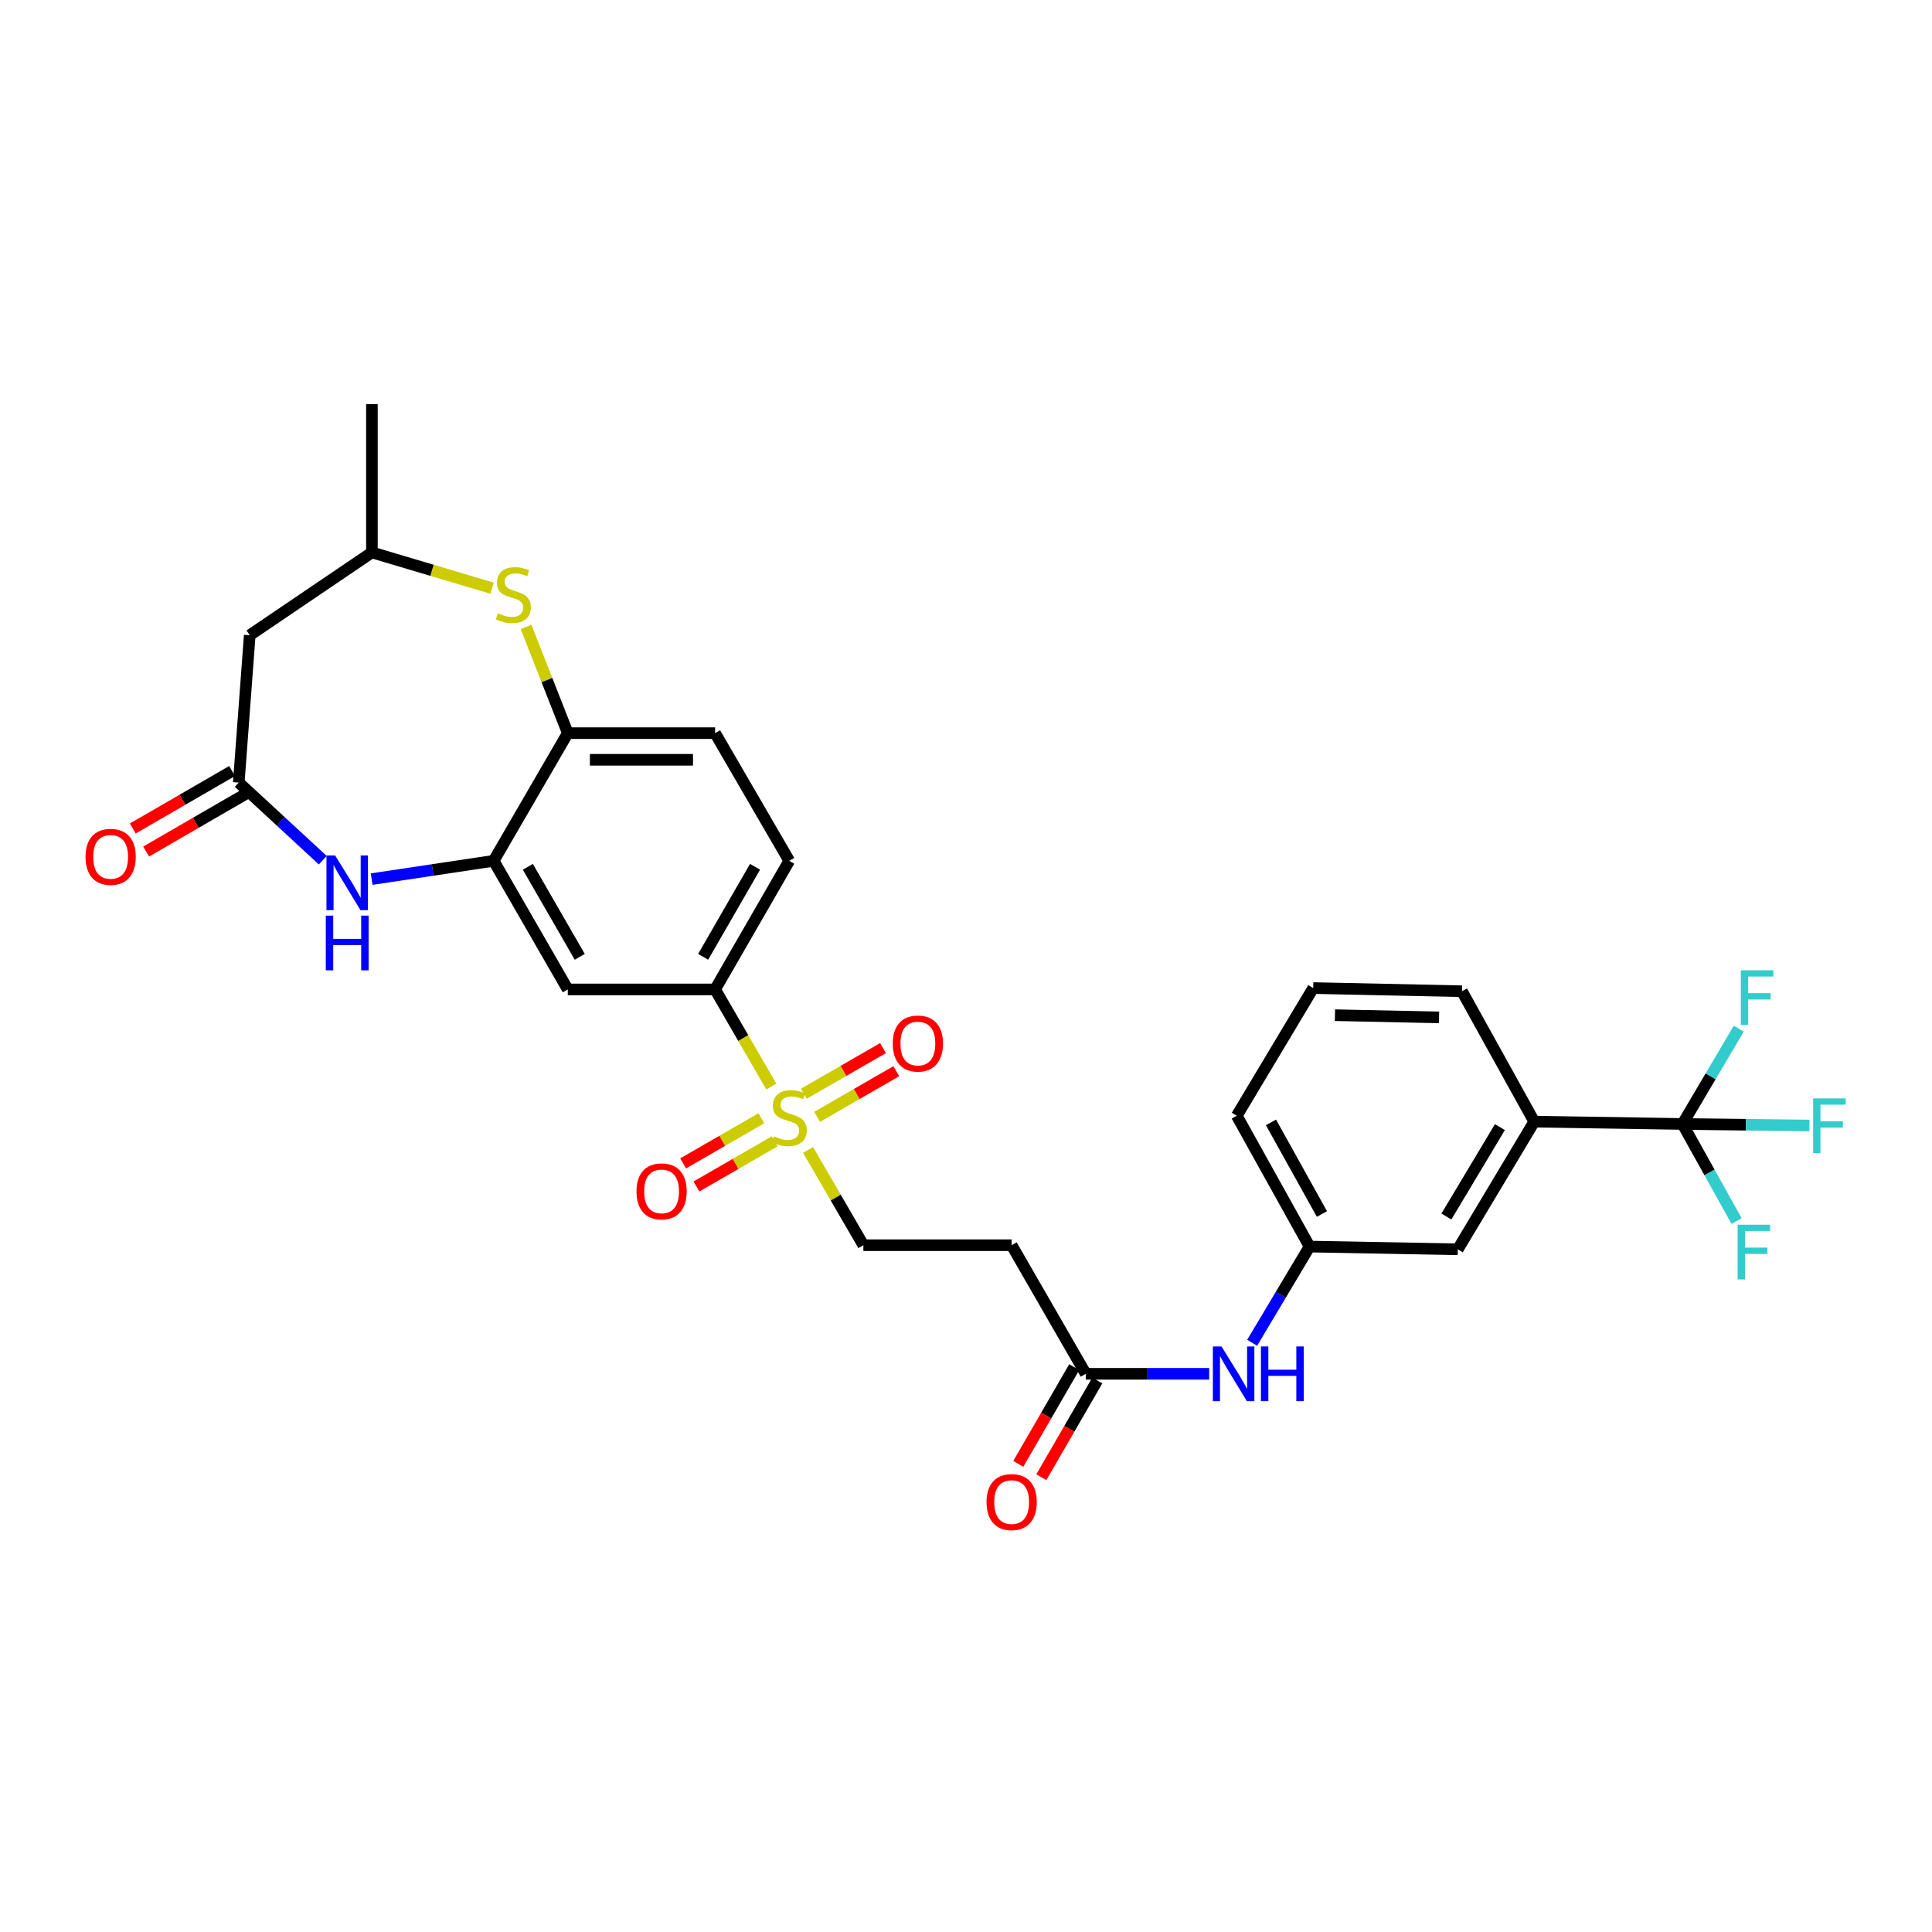 <?xml version='1.0' encoding='iso-8859-1'?>
<svg version='1.1' baseProfile='full'
              xmlns='http://www.w3.org/2000/svg'
                      xmlns:rdkit='http://www.rdkit.org/xml'
                      xmlns:xlink='http://www.w3.org/1999/xlink'
                  xml:space='preserve'
width='1000px' height='1000px' viewBox='0 0 1000 1000'>
<!-- END OF HEADER -->
<rect style='opacity:1.0;fill:#FFFFFF;stroke:none' width='1000' height='1000' x='0' y='0'> </rect>
<path class='bond-5' d='M 399.232,562.398 L 384.683,537.262' style='fill:none;fill-rule:evenodd;stroke:#CCCC00;stroke-width:6px;stroke-linecap:butt;stroke-linejoin:miter;stroke-opacity:1' />
<path class='bond-5' d='M 384.683,537.262 L 370.135,512.127' style='fill:none;fill-rule:evenodd;stroke:#000000;stroke-width:6px;stroke-linecap:butt;stroke-linejoin:miter;stroke-opacity:1' />
<path class='bond-11' d='M 418.263,595.224 L 432.573,619.871' style='fill:none;fill-rule:evenodd;stroke:#CCCC00;stroke-width:6px;stroke-linecap:butt;stroke-linejoin:miter;stroke-opacity:1' />
<path class='bond-11' d='M 432.573,619.871 L 446.884,644.517' style='fill:none;fill-rule:evenodd;stroke:#000000;stroke-width:6px;stroke-linecap:butt;stroke-linejoin:miter;stroke-opacity:1' />
<path class='bond-13' d='M 422.958,578.066 L 443.443,566.257' style='fill:none;fill-rule:evenodd;stroke:#CCCC00;stroke-width:6px;stroke-linecap:butt;stroke-linejoin:miter;stroke-opacity:1' />
<path class='bond-13' d='M 443.443,566.257 L 463.928,554.447' style='fill:none;fill-rule:evenodd;stroke:#FF0000;stroke-width:6px;stroke-linecap:butt;stroke-linejoin:miter;stroke-opacity:1' />
<path class='bond-13' d='M 416.071,566.117 L 436.555,554.308' style='fill:none;fill-rule:evenodd;stroke:#CCCC00;stroke-width:6px;stroke-linecap:butt;stroke-linejoin:miter;stroke-opacity:1' />
<path class='bond-13' d='M 436.555,554.308 L 457.04,542.499' style='fill:none;fill-rule:evenodd;stroke:#FF0000;stroke-width:6px;stroke-linecap:butt;stroke-linejoin:miter;stroke-opacity:1' />
<path class='bond-14' d='M 394.079,578.803 L 373.829,590.492' style='fill:none;fill-rule:evenodd;stroke:#CCCC00;stroke-width:6px;stroke-linecap:butt;stroke-linejoin:miter;stroke-opacity:1' />
<path class='bond-14' d='M 373.829,590.492 L 353.58,602.18' style='fill:none;fill-rule:evenodd;stroke:#FF0000;stroke-width:6px;stroke-linecap:butt;stroke-linejoin:miter;stroke-opacity:1' />
<path class='bond-14' d='M 400.973,590.748 L 380.724,602.436' style='fill:none;fill-rule:evenodd;stroke:#CCCC00;stroke-width:6px;stroke-linecap:butt;stroke-linejoin:miter;stroke-opacity:1' />
<path class='bond-14' d='M 380.724,602.436 L 360.474,614.125' style='fill:none;fill-rule:evenodd;stroke:#FF0000;stroke-width:6px;stroke-linecap:butt;stroke-linejoin:miter;stroke-opacity:1' />
<path class='bond-0' d='M 192.369,455.032 L 223.941,450.296' style='fill:none;fill-rule:evenodd;stroke:#0000FF;stroke-width:6px;stroke-linecap:butt;stroke-linejoin:miter;stroke-opacity:1' />
<path class='bond-0' d='M 223.941,450.296 L 255.512,445.56' style='fill:none;fill-rule:evenodd;stroke:#000000;stroke-width:6px;stroke-linecap:butt;stroke-linejoin:miter;stroke-opacity:1' />
<path class='bond-3' d='M 167.062,445.238 L 145.322,425.145' style='fill:none;fill-rule:evenodd;stroke:#0000FF;stroke-width:6px;stroke-linecap:butt;stroke-linejoin:miter;stroke-opacity:1' />
<path class='bond-3' d='M 145.322,425.145 L 123.581,405.051' style='fill:none;fill-rule:evenodd;stroke:#000000;stroke-width:6px;stroke-linecap:butt;stroke-linejoin:miter;stroke-opacity:1' />
<path class='bond-1' d='M 870.857,581.759 L 794.115,580.563' style='fill:none;fill-rule:evenodd;stroke:#000000;stroke-width:6px;stroke-linecap:butt;stroke-linejoin:miter;stroke-opacity:1' />
<path class='bond-23' d='M 870.857,581.759 L 903.715,582.166' style='fill:none;fill-rule:evenodd;stroke:#000000;stroke-width:6px;stroke-linecap:butt;stroke-linejoin:miter;stroke-opacity:1' />
<path class='bond-23' d='M 903.715,582.166 L 936.573,582.573' style='fill:none;fill-rule:evenodd;stroke:#33CCCC;stroke-width:6px;stroke-linecap:butt;stroke-linejoin:miter;stroke-opacity:1' />
<path class='bond-24' d='M 870.857,581.759 L 884.86,606.887' style='fill:none;fill-rule:evenodd;stroke:#000000;stroke-width:6px;stroke-linecap:butt;stroke-linejoin:miter;stroke-opacity:1' />
<path class='bond-24' d='M 884.86,606.887 L 898.863,632.015' style='fill:none;fill-rule:evenodd;stroke:#33CCCC;stroke-width:6px;stroke-linecap:butt;stroke-linejoin:miter;stroke-opacity:1' />
<path class='bond-25' d='M 870.857,581.759 L 885.42,557.098' style='fill:none;fill-rule:evenodd;stroke:#000000;stroke-width:6px;stroke-linecap:butt;stroke-linejoin:miter;stroke-opacity:1' />
<path class='bond-25' d='M 885.42,557.098 L 899.983,532.438' style='fill:none;fill-rule:evenodd;stroke:#33CCCC;stroke-width:6px;stroke-linecap:butt;stroke-linejoin:miter;stroke-opacity:1' />
<path class='bond-2' d='M 255.512,445.56 L 293.883,512.127' style='fill:none;fill-rule:evenodd;stroke:#000000;stroke-width:6px;stroke-linecap:butt;stroke-linejoin:miter;stroke-opacity:1' />
<path class='bond-2' d='M 273.216,448.658 L 300.076,495.254' style='fill:none;fill-rule:evenodd;stroke:#000000;stroke-width:6px;stroke-linecap:butt;stroke-linejoin:miter;stroke-opacity:1' />
<path class='bond-30' d='M 255.512,445.56 L 293.883,379.476' style='fill:none;fill-rule:evenodd;stroke:#000000;stroke-width:6px;stroke-linecap:butt;stroke-linejoin:miter;stroke-opacity:1' />
<path class='bond-8' d='M 123.581,405.051 L 129.267,328.792' style='fill:none;fill-rule:evenodd;stroke:#000000;stroke-width:6px;stroke-linecap:butt;stroke-linejoin:miter;stroke-opacity:1' />
<path class='bond-18' d='M 120.128,399.083 L 94.428,413.953' style='fill:none;fill-rule:evenodd;stroke:#000000;stroke-width:6px;stroke-linecap:butt;stroke-linejoin:miter;stroke-opacity:1' />
<path class='bond-18' d='M 94.428,413.953 L 68.729,428.823' style='fill:none;fill-rule:evenodd;stroke:#FF0000;stroke-width:6px;stroke-linecap:butt;stroke-linejoin:miter;stroke-opacity:1' />
<path class='bond-18' d='M 127.035,411.02 L 101.336,425.89' style='fill:none;fill-rule:evenodd;stroke:#000000;stroke-width:6px;stroke-linecap:butt;stroke-linejoin:miter;stroke-opacity:1' />
<path class='bond-18' d='M 101.336,425.89 L 75.636,440.761' style='fill:none;fill-rule:evenodd;stroke:#FF0000;stroke-width:6px;stroke-linecap:butt;stroke-linejoin:miter;stroke-opacity:1' />
<path class='bond-4' d='M 272.291,324.514 L 283.087,351.995' style='fill:none;fill-rule:evenodd;stroke:#CCCC00;stroke-width:6px;stroke-linecap:butt;stroke-linejoin:miter;stroke-opacity:1' />
<path class='bond-4' d='M 283.087,351.995 L 293.883,379.476' style='fill:none;fill-rule:evenodd;stroke:#000000;stroke-width:6px;stroke-linecap:butt;stroke-linejoin:miter;stroke-opacity:1' />
<path class='bond-16' d='M 254.698,304.438 L 223.599,295.189' style='fill:none;fill-rule:evenodd;stroke:#CCCC00;stroke-width:6px;stroke-linecap:butt;stroke-linejoin:miter;stroke-opacity:1' />
<path class='bond-16' d='M 223.599,295.189 L 192.501,285.939' style='fill:none;fill-rule:evenodd;stroke:#000000;stroke-width:6px;stroke-linecap:butt;stroke-linejoin:miter;stroke-opacity:1' />
<path class='bond-6' d='M 370.135,512.127 L 293.883,512.127' style='fill:none;fill-rule:evenodd;stroke:#000000;stroke-width:6px;stroke-linecap:butt;stroke-linejoin:miter;stroke-opacity:1' />
<path class='bond-20' d='M 370.135,512.127 L 408.513,445.56' style='fill:none;fill-rule:evenodd;stroke:#000000;stroke-width:6px;stroke-linecap:butt;stroke-linejoin:miter;stroke-opacity:1' />
<path class='bond-20' d='M 363.944,495.253 L 390.809,448.657' style='fill:none;fill-rule:evenodd;stroke:#000000;stroke-width:6px;stroke-linecap:butt;stroke-linejoin:miter;stroke-opacity:1' />
<path class='bond-7' d='M 293.883,379.476 L 370.135,379.476' style='fill:none;fill-rule:evenodd;stroke:#000000;stroke-width:6px;stroke-linecap:butt;stroke-linejoin:miter;stroke-opacity:1' />
<path class='bond-7' d='M 305.321,393.267 L 358.697,393.267' style='fill:none;fill-rule:evenodd;stroke:#000000;stroke-width:6px;stroke-linecap:butt;stroke-linejoin:miter;stroke-opacity:1' />
<path class='bond-31' d='M 129.267,328.792 L 192.501,285.939' style='fill:none;fill-rule:evenodd;stroke:#000000;stroke-width:6px;stroke-linecap:butt;stroke-linejoin:miter;stroke-opacity:1' />
<path class='bond-9' d='M 794.115,580.563 L 754.557,646.647' style='fill:none;fill-rule:evenodd;stroke:#000000;stroke-width:6px;stroke-linecap:butt;stroke-linejoin:miter;stroke-opacity:1' />
<path class='bond-9' d='M 776.348,583.392 L 748.657,629.651' style='fill:none;fill-rule:evenodd;stroke:#000000;stroke-width:6px;stroke-linecap:butt;stroke-linejoin:miter;stroke-opacity:1' />
<path class='bond-32' d='M 794.115,580.563 L 756.695,513.062' style='fill:none;fill-rule:evenodd;stroke:#000000;stroke-width:6px;stroke-linecap:butt;stroke-linejoin:miter;stroke-opacity:1' />
<path class='bond-10' d='M 561.99,711.084 L 523.626,644.517' style='fill:none;fill-rule:evenodd;stroke:#000000;stroke-width:6px;stroke-linecap:butt;stroke-linejoin:miter;stroke-opacity:1' />
<path class='bond-15' d='M 561.99,711.084 L 593.927,711.084' style='fill:none;fill-rule:evenodd;stroke:#000000;stroke-width:6px;stroke-linecap:butt;stroke-linejoin:miter;stroke-opacity:1' />
<path class='bond-15' d='M 593.927,711.084 L 625.864,711.084' style='fill:none;fill-rule:evenodd;stroke:#0000FF;stroke-width:6px;stroke-linecap:butt;stroke-linejoin:miter;stroke-opacity:1' />
<path class='bond-22' d='M 556.021,707.631 L 541.536,732.667' style='fill:none;fill-rule:evenodd;stroke:#000000;stroke-width:6px;stroke-linecap:butt;stroke-linejoin:miter;stroke-opacity:1' />
<path class='bond-22' d='M 541.536,732.667 L 527.051,757.702' style='fill:none;fill-rule:evenodd;stroke:#FF0000;stroke-width:6px;stroke-linecap:butt;stroke-linejoin:miter;stroke-opacity:1' />
<path class='bond-22' d='M 567.958,714.538 L 553.473,739.573' style='fill:none;fill-rule:evenodd;stroke:#000000;stroke-width:6px;stroke-linecap:butt;stroke-linejoin:miter;stroke-opacity:1' />
<path class='bond-22' d='M 553.473,739.573 L 538.988,764.609' style='fill:none;fill-rule:evenodd;stroke:#FF0000;stroke-width:6px;stroke-linecap:butt;stroke-linejoin:miter;stroke-opacity:1' />
<path class='bond-12' d='M 446.884,644.517 L 523.626,644.517' style='fill:none;fill-rule:evenodd;stroke:#000000;stroke-width:6px;stroke-linecap:butt;stroke-linejoin:miter;stroke-opacity:1' />
<path class='bond-19' d='M 648.112,695.007 L 662.967,670.115' style='fill:none;fill-rule:evenodd;stroke:#0000FF;stroke-width:6px;stroke-linecap:butt;stroke-linejoin:miter;stroke-opacity:1' />
<path class='bond-19' d='M 662.967,670.115 L 677.823,645.222' style='fill:none;fill-rule:evenodd;stroke:#000000;stroke-width:6px;stroke-linecap:butt;stroke-linejoin:miter;stroke-opacity:1' />
<path class='bond-29' d='M 192.501,285.939 L 192.501,209.197' style='fill:none;fill-rule:evenodd;stroke:#000000;stroke-width:6px;stroke-linecap:butt;stroke-linejoin:miter;stroke-opacity:1' />
<path class='bond-17' d='M 754.557,646.647 L 677.823,645.222' style='fill:none;fill-rule:evenodd;stroke:#000000;stroke-width:6px;stroke-linecap:butt;stroke-linejoin:miter;stroke-opacity:1' />
<path class='bond-28' d='M 677.823,645.222 L 640.157,577.506' style='fill:none;fill-rule:evenodd;stroke:#000000;stroke-width:6px;stroke-linecap:butt;stroke-linejoin:miter;stroke-opacity:1' />
<path class='bond-28' d='M 684.225,628.361 L 657.859,580.96' style='fill:none;fill-rule:evenodd;stroke:#000000;stroke-width:6px;stroke-linecap:butt;stroke-linejoin:miter;stroke-opacity:1' />
<path class='bond-21' d='M 408.513,445.56 L 370.135,379.476' style='fill:none;fill-rule:evenodd;stroke:#000000;stroke-width:6px;stroke-linecap:butt;stroke-linejoin:miter;stroke-opacity:1' />
<path class='bond-26' d='M 756.695,513.062 L 679.715,511.422' style='fill:none;fill-rule:evenodd;stroke:#000000;stroke-width:6px;stroke-linecap:butt;stroke-linejoin:miter;stroke-opacity:1' />
<path class='bond-26' d='M 744.854,526.604 L 690.968,525.456' style='fill:none;fill-rule:evenodd;stroke:#000000;stroke-width:6px;stroke-linecap:butt;stroke-linejoin:miter;stroke-opacity:1' />
<path class='bond-27' d='M 679.715,511.422 L 640.157,577.506' style='fill:none;fill-rule:evenodd;stroke:#000000;stroke-width:6px;stroke-linecap:butt;stroke-linejoin:miter;stroke-opacity:1' />
<path  class='atom-0' d='M 400.513 588.153
Q 400.833 588.273, 402.153 588.833
Q 403.473 589.393, 404.913 589.753
Q 406.393 590.073, 407.833 590.073
Q 410.513 590.073, 412.073 588.793
Q 413.633 587.473, 413.633 585.193
Q 413.633 583.633, 412.833 582.673
Q 412.073 581.713, 410.873 581.193
Q 409.673 580.673, 407.673 580.073
Q 405.153 579.313, 403.633 578.593
Q 402.153 577.873, 401.073 576.353
Q 400.033 574.833, 400.033 572.273
Q 400.033 568.713, 402.433 566.513
Q 404.873 564.313, 409.673 564.313
Q 412.953 564.313, 416.673 565.873
L 415.753 568.953
Q 412.353 567.553, 409.793 567.553
Q 407.033 567.553, 405.513 568.713
Q 403.993 569.833, 404.033 571.793
Q 404.033 573.313, 404.793 574.233
Q 405.593 575.153, 406.713 575.673
Q 407.873 576.193, 409.793 576.793
Q 412.353 577.593, 413.873 578.393
Q 415.393 579.193, 416.473 580.833
Q 417.593 582.433, 417.593 585.193
Q 417.593 589.113, 414.953 591.233
Q 412.353 593.313, 407.993 593.313
Q 405.473 593.313, 403.553 592.753
Q 401.673 592.233, 399.433 591.313
L 400.513 588.153
' fill='#CCCC00'/>
<path  class='atom-1' d='M 173.453 442.77
L 182.733 457.77
Q 183.653 459.25, 185.133 461.93
Q 186.613 464.61, 186.693 464.77
L 186.693 442.77
L 190.453 442.77
L 190.453 471.09
L 186.573 471.09
L 176.613 454.69
Q 175.453 452.77, 174.213 450.57
Q 173.013 448.37, 172.653 447.69
L 172.653 471.09
L 168.973 471.09
L 168.973 442.77
L 173.453 442.77
' fill='#0000FF'/>
<path  class='atom-1' d='M 168.633 473.922
L 172.473 473.922
L 172.473 485.962
L 186.953 485.962
L 186.953 473.922
L 190.793 473.922
L 190.793 502.242
L 186.953 502.242
L 186.953 489.162
L 172.473 489.162
L 172.473 502.242
L 168.633 502.242
L 168.633 473.922
' fill='#0000FF'/>
<path  class='atom-5' d='M 257.687 317.427
Q 258.007 317.547, 259.327 318.107
Q 260.647 318.667, 262.087 319.027
Q 263.567 319.347, 265.007 319.347
Q 267.687 319.347, 269.247 318.067
Q 270.807 316.747, 270.807 314.467
Q 270.807 312.907, 270.007 311.947
Q 269.247 310.987, 268.047 310.467
Q 266.847 309.947, 264.847 309.347
Q 262.327 308.587, 260.807 307.867
Q 259.327 307.147, 258.247 305.627
Q 257.207 304.107, 257.207 301.547
Q 257.207 297.987, 259.607 295.787
Q 262.047 293.587, 266.847 293.587
Q 270.127 293.587, 273.847 295.147
L 272.927 298.227
Q 269.527 296.827, 266.967 296.827
Q 264.207 296.827, 262.687 297.987
Q 261.167 299.107, 261.207 301.067
Q 261.207 302.587, 261.967 303.507
Q 262.767 304.427, 263.887 304.947
Q 265.047 305.467, 266.967 306.067
Q 269.527 306.867, 271.047 307.667
Q 272.567 308.467, 273.647 310.107
Q 274.767 311.707, 274.767 314.467
Q 274.767 318.387, 272.127 320.507
Q 269.527 322.587, 265.167 322.587
Q 262.647 322.587, 260.727 322.027
Q 258.847 321.507, 256.607 320.587
L 257.687 317.427
' fill='#CCCC00'/>
<path  class='atom-14' d='M 462.088 540.135
Q 462.088 533.335, 465.448 529.535
Q 468.808 525.735, 475.088 525.735
Q 481.368 525.735, 484.728 529.535
Q 488.088 533.335, 488.088 540.135
Q 488.088 547.015, 484.688 550.935
Q 481.288 554.815, 475.088 554.815
Q 468.848 554.815, 465.448 550.935
Q 462.088 547.055, 462.088 540.135
M 475.088 551.615
Q 479.408 551.615, 481.728 548.735
Q 484.088 545.815, 484.088 540.135
Q 484.088 534.575, 481.728 531.775
Q 479.408 528.935, 475.088 528.935
Q 470.768 528.935, 468.408 531.735
Q 466.088 534.535, 466.088 540.135
Q 466.088 545.855, 468.408 548.735
Q 470.768 551.615, 475.088 551.615
' fill='#FF0000'/>
<path  class='atom-15' d='M 329.437 616.654
Q 329.437 609.854, 332.797 606.054
Q 336.157 602.254, 342.437 602.254
Q 348.717 602.254, 352.077 606.054
Q 355.437 609.854, 355.437 616.654
Q 355.437 623.534, 352.037 627.454
Q 348.637 631.334, 342.437 631.334
Q 336.197 631.334, 332.797 627.454
Q 329.437 623.574, 329.437 616.654
M 342.437 628.134
Q 346.757 628.134, 349.077 625.254
Q 351.437 622.334, 351.437 616.654
Q 351.437 611.094, 349.077 608.294
Q 346.757 605.454, 342.437 605.454
Q 338.117 605.454, 335.757 608.254
Q 333.437 611.054, 333.437 616.654
Q 333.437 622.374, 335.757 625.254
Q 338.117 628.134, 342.437 628.134
' fill='#FF0000'/>
<path  class='atom-16' d='M 632.257 696.924
L 641.537 711.924
Q 642.457 713.404, 643.937 716.084
Q 645.417 718.764, 645.497 718.924
L 645.497 696.924
L 649.257 696.924
L 649.257 725.244
L 645.377 725.244
L 635.417 708.844
Q 634.257 706.924, 633.017 704.724
Q 631.817 702.524, 631.457 701.844
L 631.457 725.244
L 627.777 725.244
L 627.777 696.924
L 632.257 696.924
' fill='#0000FF'/>
<path  class='atom-16' d='M 652.657 696.924
L 656.497 696.924
L 656.497 708.964
L 670.977 708.964
L 670.977 696.924
L 674.817 696.924
L 674.817 725.244
L 670.977 725.244
L 670.977 712.164
L 656.497 712.164
L 656.497 725.244
L 652.657 725.244
L 652.657 696.924
' fill='#0000FF'/>
<path  class='atom-19' d='M 44.267 443.502
Q 44.267 436.702, 47.627 432.902
Q 50.987 429.102, 57.267 429.102
Q 63.547 429.102, 66.907 432.902
Q 70.267 436.702, 70.267 443.502
Q 70.267 450.382, 66.867 454.302
Q 63.467 458.182, 57.267 458.182
Q 51.027 458.182, 47.627 454.302
Q 44.267 450.422, 44.267 443.502
M 57.267 454.982
Q 61.587 454.982, 63.907 452.102
Q 66.267 449.182, 66.267 443.502
Q 66.267 437.942, 63.907 435.142
Q 61.587 432.302, 57.267 432.302
Q 52.947 432.302, 50.587 435.102
Q 48.267 437.902, 48.267 443.502
Q 48.267 449.222, 50.587 452.102
Q 52.947 454.982, 57.267 454.982
' fill='#FF0000'/>
<path  class='atom-23' d='M 510.626 777.471
Q 510.626 770.671, 513.986 766.871
Q 517.346 763.071, 523.626 763.071
Q 529.906 763.071, 533.266 766.871
Q 536.626 770.671, 536.626 777.471
Q 536.626 784.351, 533.226 788.271
Q 529.826 792.151, 523.626 792.151
Q 517.386 792.151, 513.986 788.271
Q 510.626 784.391, 510.626 777.471
M 523.626 788.951
Q 527.946 788.951, 530.266 786.071
Q 532.626 783.151, 532.626 777.471
Q 532.626 771.911, 530.266 769.111
Q 527.946 766.271, 523.626 766.271
Q 519.306 766.271, 516.946 769.071
Q 514.626 771.871, 514.626 777.471
Q 514.626 783.191, 516.946 786.071
Q 519.306 788.951, 523.626 788.951
' fill='#FF0000'/>
<path  class='atom-24' d='M 938.474 568.541
L 955.314 568.541
L 955.314 571.781
L 942.274 571.781
L 942.274 580.381
L 953.874 580.381
L 953.874 583.661
L 942.274 583.661
L 942.274 596.861
L 938.474 596.861
L 938.474 568.541
' fill='#33CCCC'/>
<path  class='atom-25' d='M 899.391 633.913
L 916.231 633.913
L 916.231 637.153
L 903.191 637.153
L 903.191 645.753
L 914.791 645.753
L 914.791 649.033
L 903.191 649.033
L 903.191 662.233
L 899.391 662.233
L 899.391 633.913
' fill='#33CCCC'/>
<path  class='atom-26' d='M 901.046 502.219
L 917.886 502.219
L 917.886 505.459
L 904.846 505.459
L 904.846 514.059
L 916.446 514.059
L 916.446 517.339
L 904.846 517.339
L 904.846 530.539
L 901.046 530.539
L 901.046 502.219
' fill='#33CCCC'/>
</svg>
